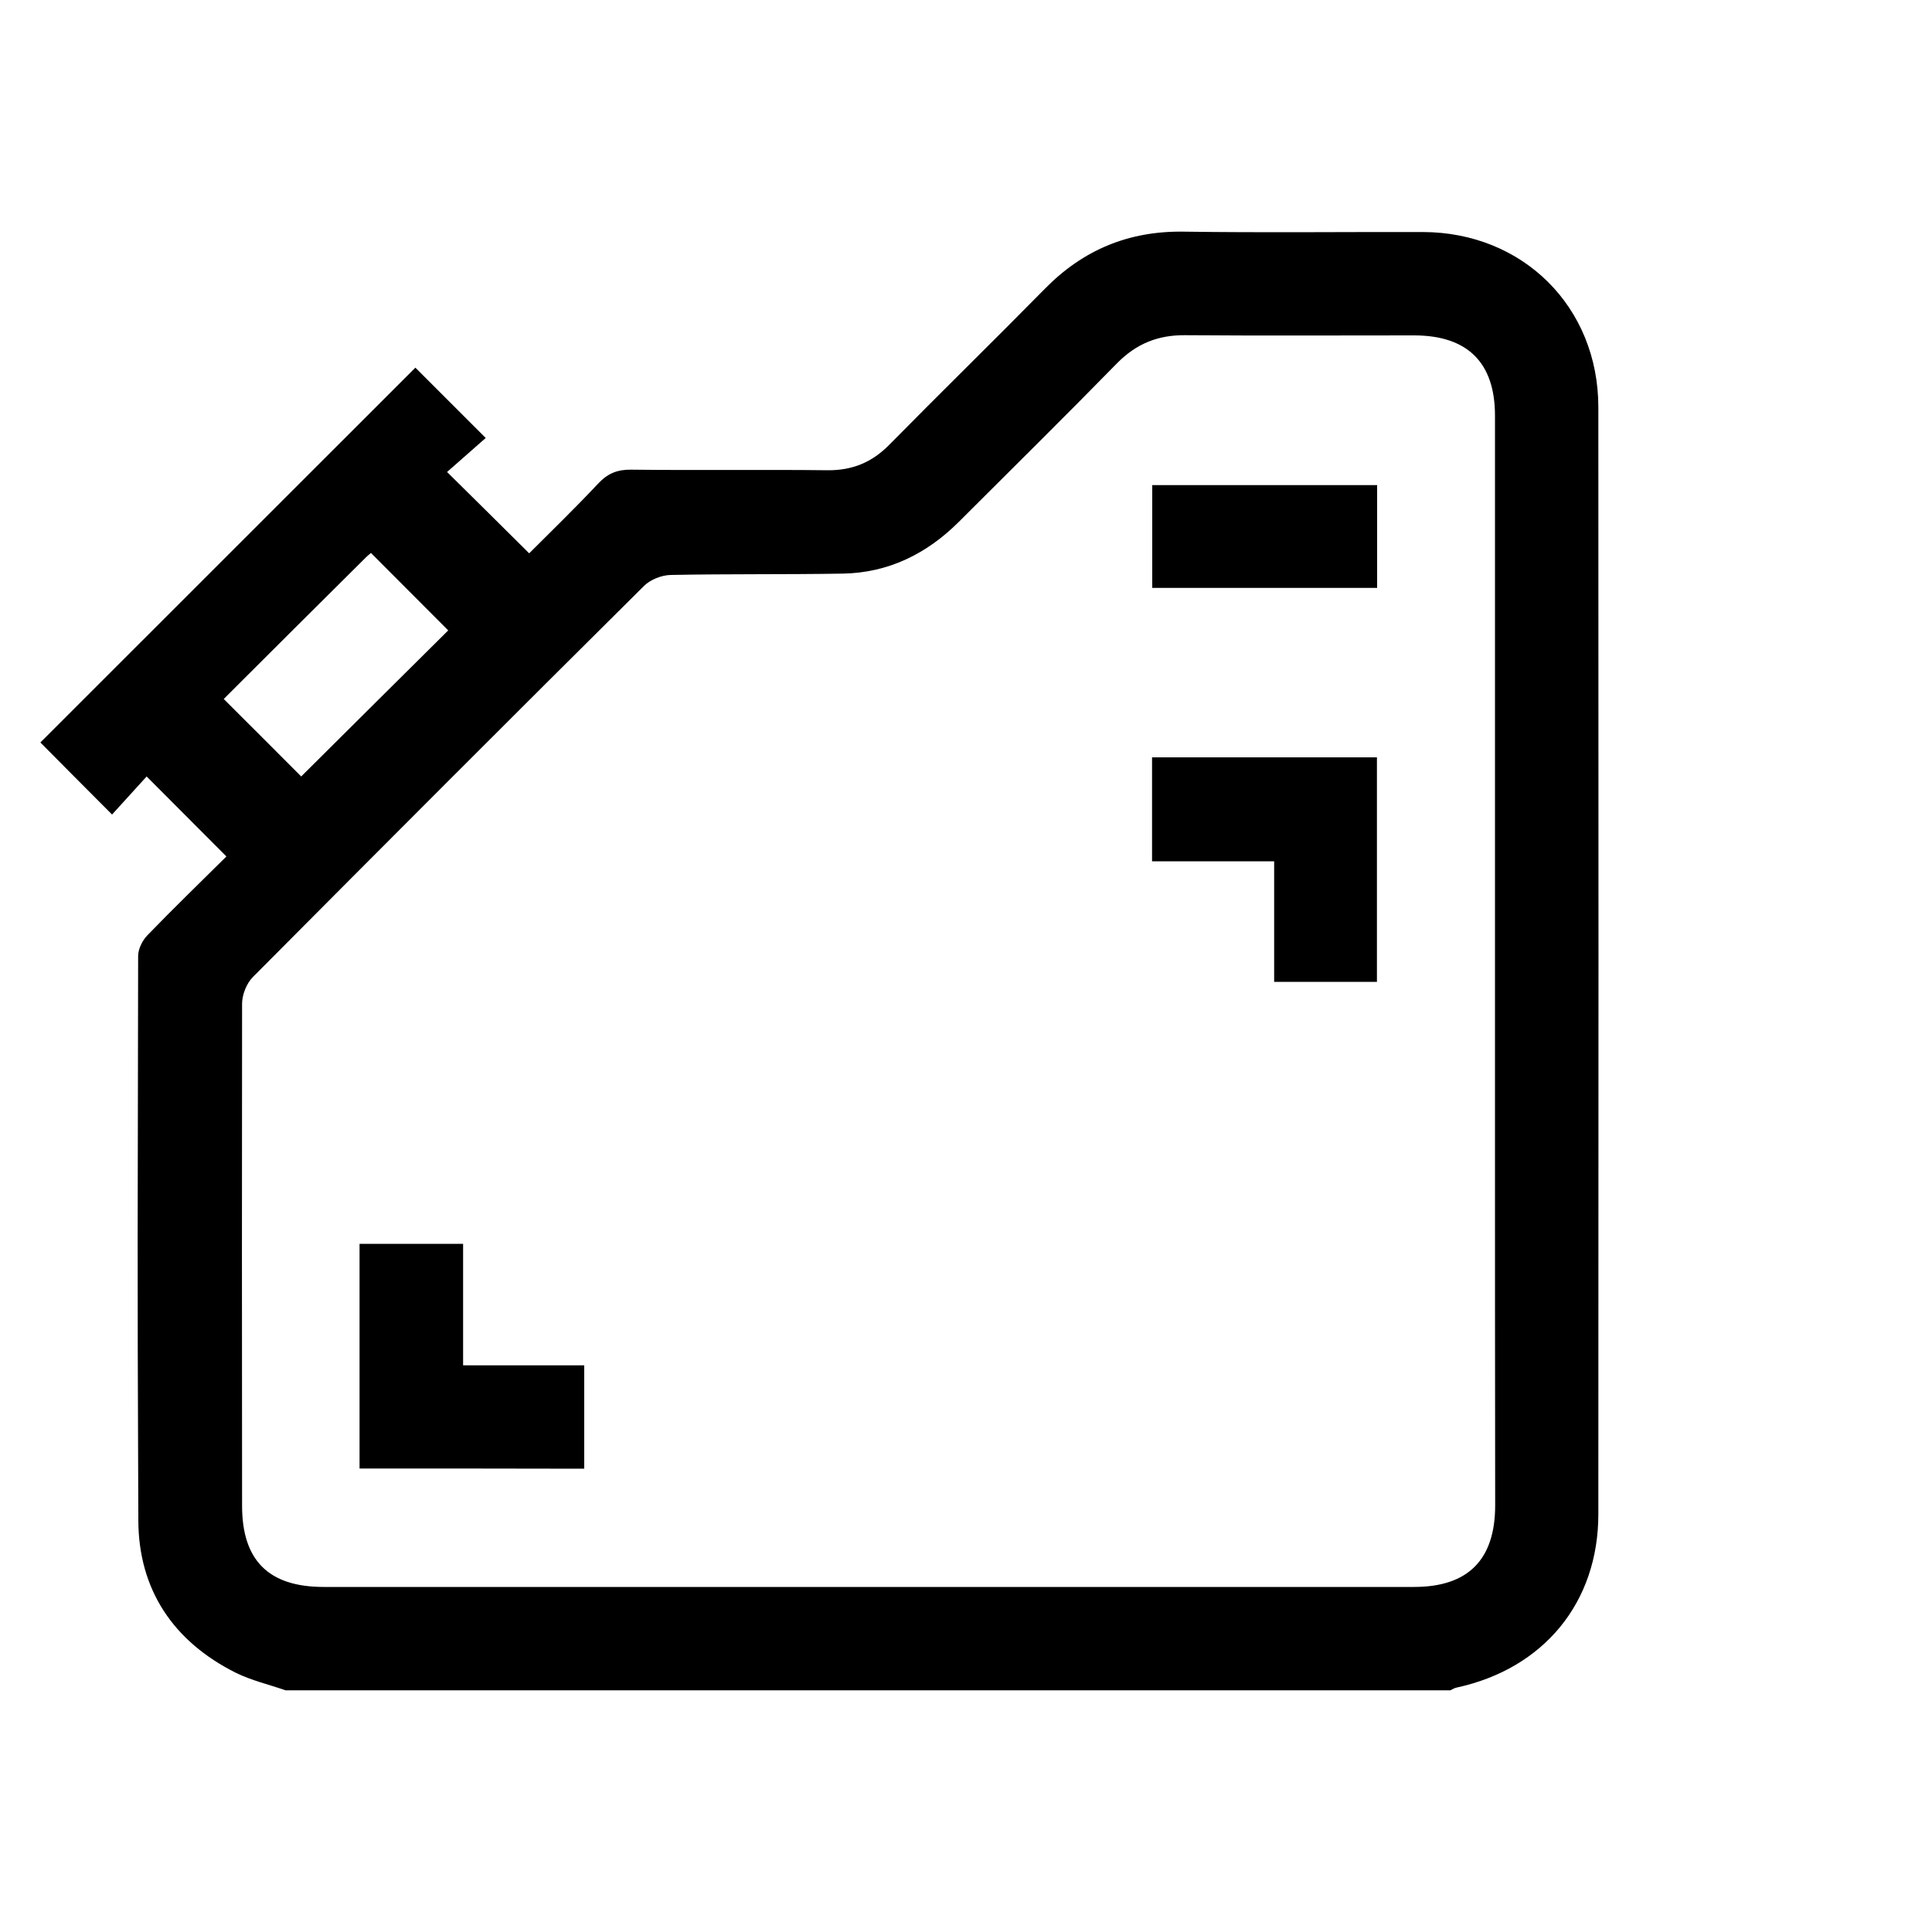 <?xml version="1.0" encoding="utf-8"?>
<!-- Generator: Adobe Illustrator 23.0.0, SVG Export Plug-In . SVG Version: 6.00 Build 0)  -->
<svg version="1.1" id="Layer_1" xmlns="http://www.w3.org/2000/svg" xmlns:xlink="http://www.w3.org/1999/xlink" x="0px" y="0px"
	 viewBox="0 0 100 100" style="enable-background:new 0 0 100 100;" xml:space="preserve">
<g>
	<path d="M14.78,87.49c-0.86-0.3-1.77-0.51-2.58-0.91c-3.23-1.62-5.03-4.3-5.04-7.89C7.1,63.68,7.13,64.49,7.15,49.48
		c0-0.36,0.22-0.8,0.47-1.06c1.36-1.41,2.77-2.77,4.1-4.09c-1.4-1.4-2.73-2.74-4.13-4.14C7,40.84,6.36,41.54,5.8,42.16
		c-1.35-1.35-2.58-2.59-3.71-3.73C8.48,32.05,15.02,25.5,21.5,19.03c1.1,1.1,2.33,2.33,3.64,3.64c-0.65,0.57-1.36,1.2-2,1.76
		c1.48,1.46,2.82,2.79,4.25,4.21c1.1-1.1,2.37-2.33,3.58-3.62c0.49-0.52,0.99-0.72,1.7-0.71c3.39,0.04,6.78-0.01,10.17,0.03
		c1.28,0.01,2.29-0.41,3.18-1.31c2.67-2.71,5.39-5.37,8.06-8.08c1.98-2.02,4.34-3,7.18-2.96c4.13,0.06,8.26,0.01,12.39,0.02
		c5.18,0.01,9.08,3.88,9.08,9.07c0.01,24.37,0.01,32.92,0,57.29c0,4.57-2.82,8-7.34,8.98c-0.11,0.02-0.21,0.09-0.32,0.14
		C54.97,87.49,34.88,87.49,14.78,87.49z M77.38,57.71c0-12.07,0-24.13,0-36.2c0-2.74-1.42-4.15-4.19-4.15
		c-3.95,0-7.91,0.02-11.86-0.01c-1.4-0.01-2.51,0.44-3.5,1.44c-2.7,2.76-5.45,5.47-8.19,8.21c-1.66,1.66-3.65,2.65-6.02,2.69
		c-2.97,0.05-5.94,0.01-8.91,0.07c-0.47,0.01-1.05,0.24-1.38,0.57c-6.77,6.72-13.51,13.47-20.24,20.24
		c-0.33,0.33-0.56,0.92-0.56,1.38C12.52,65.88,12.52,64,12.53,77.94c0,2.83,1.38,4.2,4.22,4.2c18.81,0,37.63,0,56.44,0
		c2.8,0,4.2-1.41,4.2-4.23C77.38,65.9,77.38,69.71,77.38,57.71z M11.58,36.18c1.42,1.42,2.76,2.75,4.01,4.01
		c2.53-2.52,5.11-5.08,7.61-7.56c-1.3-1.3-2.63-2.64-4-4.01c-0.08,0.07-0.22,0.18-0.34,0.31C16.43,31.34,13.99,33.77,11.58,36.18z"
		/>
	<path d="M71.27,39.2c0,3.89,0,7.73,0,11.62c-1.77,0-3.5,0-5.32,0c0-2.07,0-4.1,0-6.24c-2.15,0-4.21,0-6.32,0c0-1.85,0-3.58,0-5.38
		C63.48,39.2,67.32,39.2,71.27,39.2z"/>
	<path d="M18.61,76.01c0-3.89,0-7.74,0-11.63c1.78,0,3.52,0,5.36,0c0,2.07,0,4.13,0,6.29c2.14,0,4.18,0,6.27,0c0,1.82,0,3.56,0,5.35
		C26.4,76.01,22.55,76.01,18.61,76.01z"/>
	<path d="M71.28,25.11c0,1.82,0,3.54,0,5.32c-3.88,0-7.72,0-11.64,0c0-1.76,0-3.51,0-5.32C63.51,25.11,67.36,25.11,71.28,25.11z"/>
</g>
</svg>
